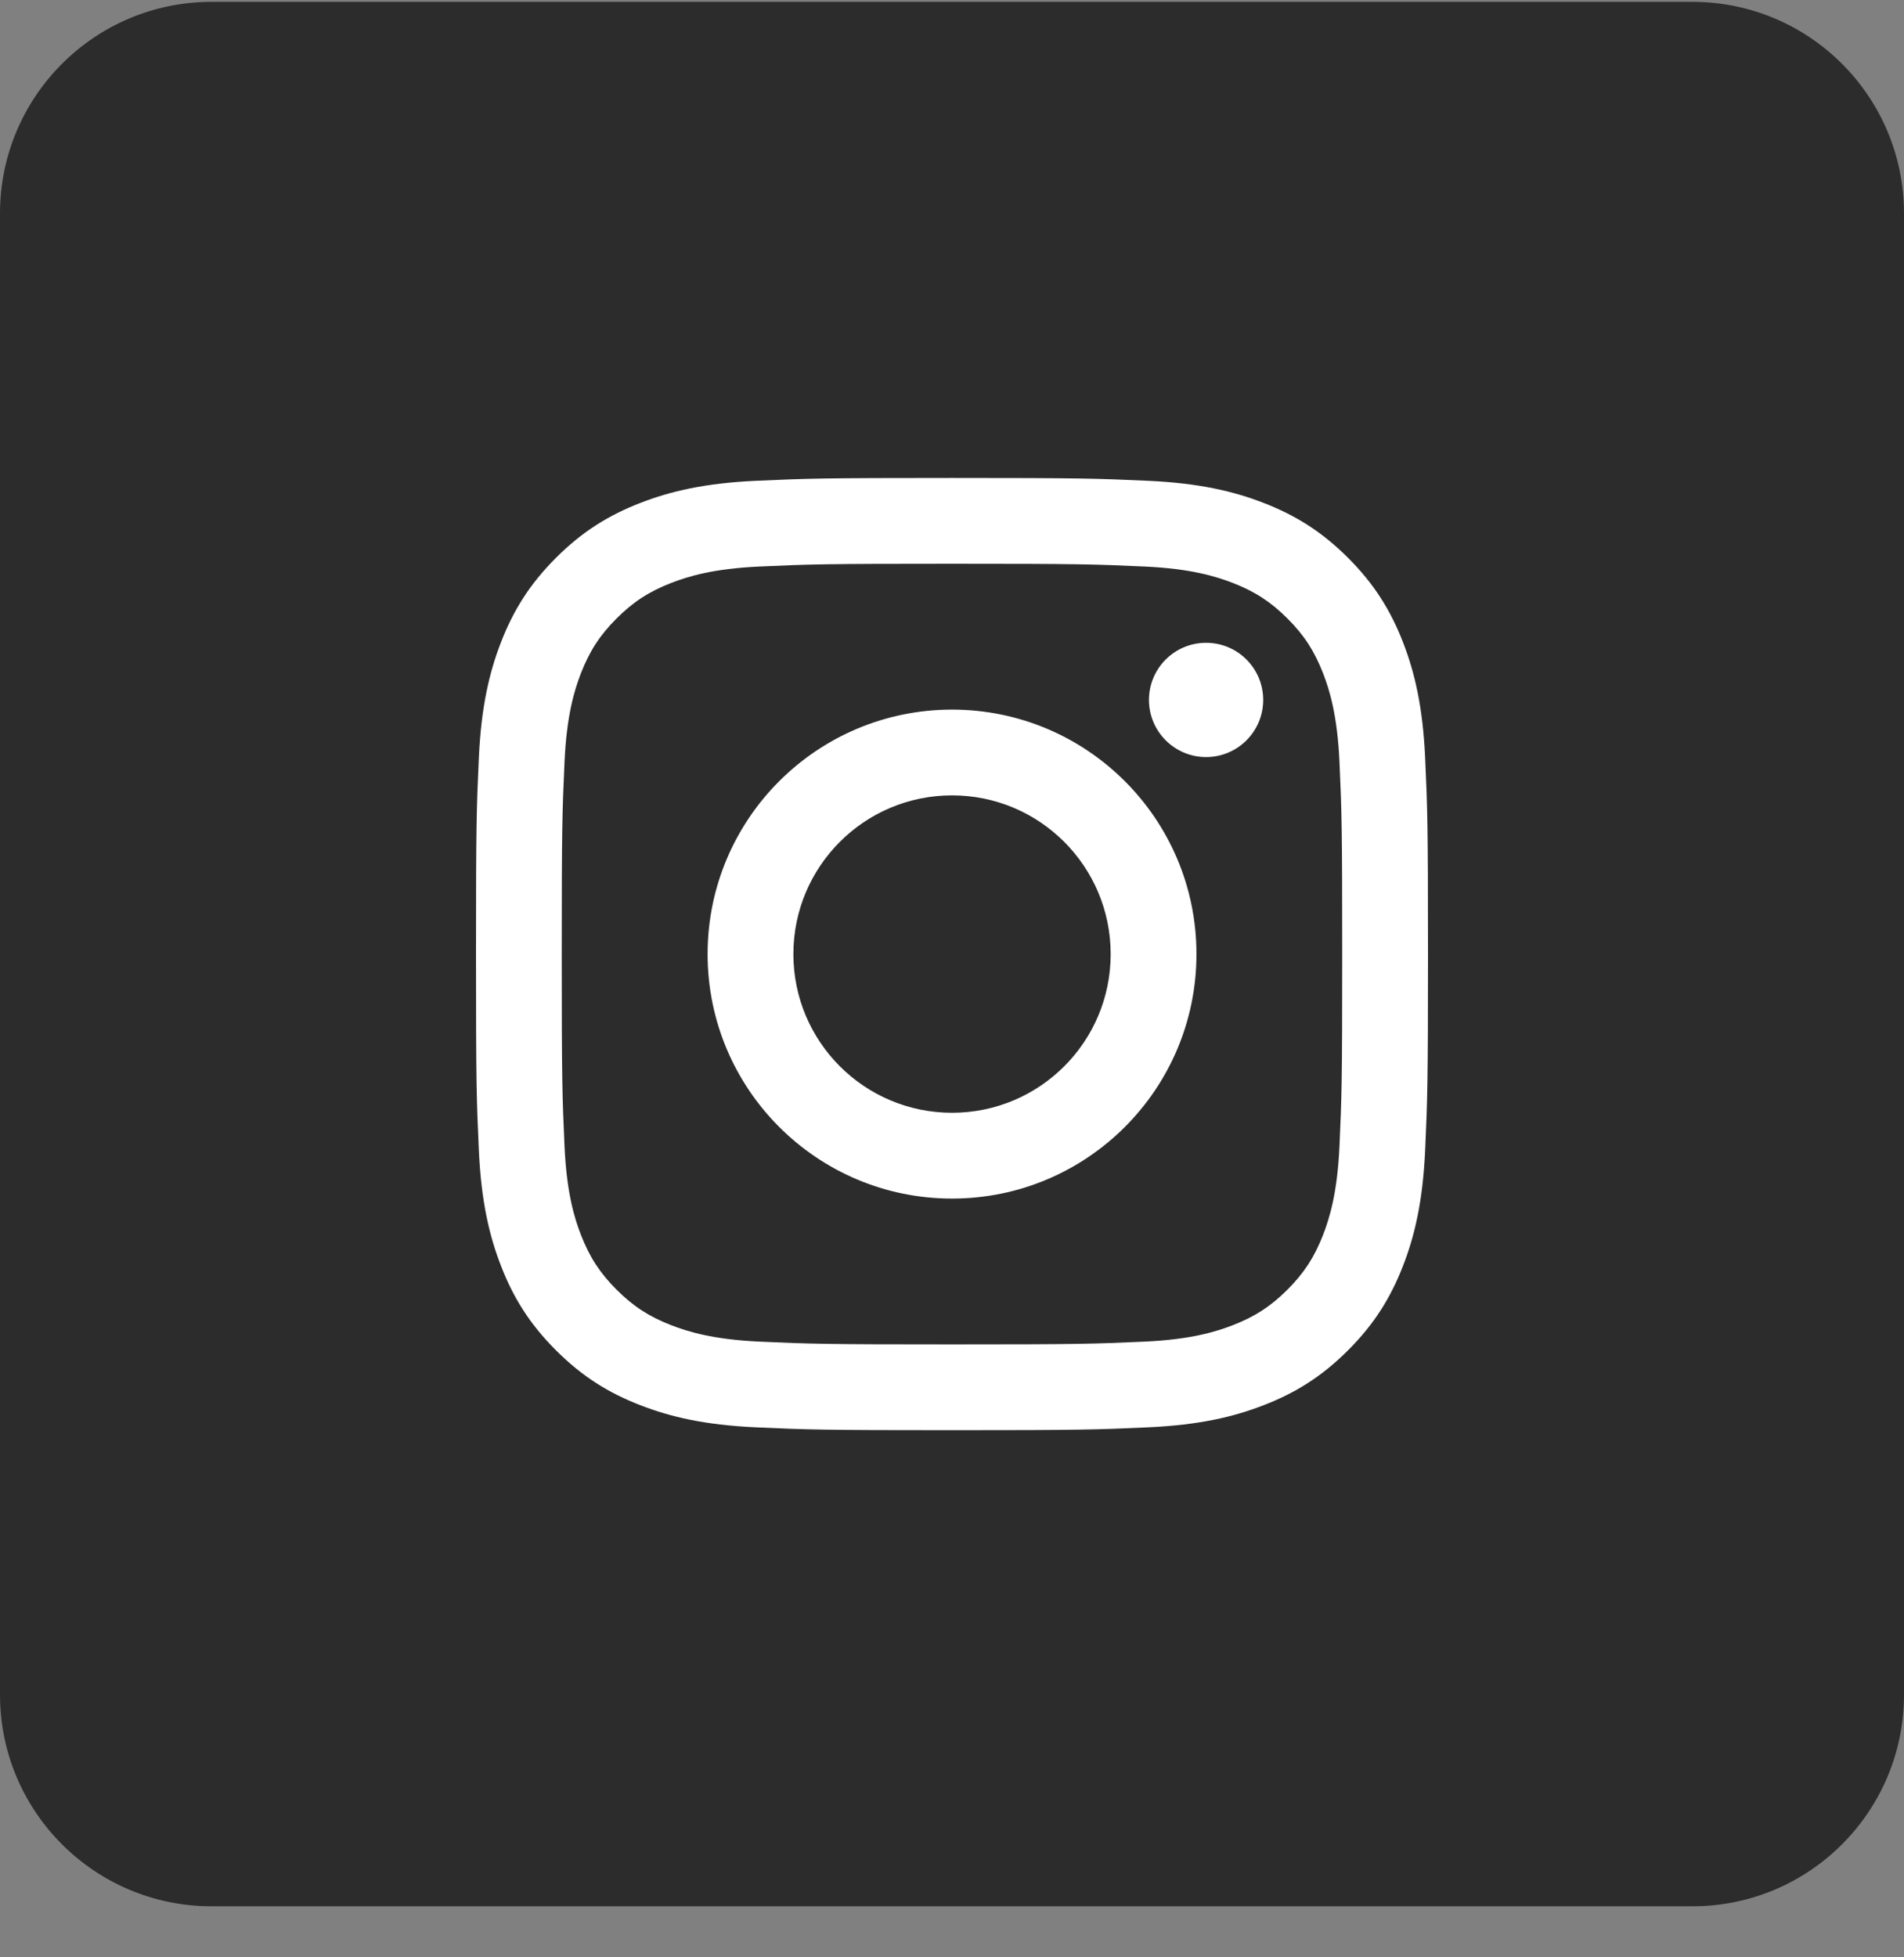 <svg width="36" height="37" viewBox="0 0 36 37" fill="none" xmlns="http://www.w3.org/2000/svg">
<rect x="0" y="0" width="36" height="37" fill="#808080" stroke="none"/>
<g clip-path="url(#clip0_490_742)">
<g clip-path="url(#clip1_490_742)">
<g clip-path="url(#clip2_490_742)">
<path d="M32 0.035H4C1.791 0.035 0 1.826 0 4.035V32.035C0 34.244 1.791 36.035 4 36.035H32C34.209 36.035 36 34.244 36 32.035V4.035C36 1.826 34.209 0.035 32 0.035Z" fill="#2C2C2C"/>
<path fill-rule="evenodd" clip-rule="evenodd" d="M18 10.657C20.403 10.657 20.688 10.666 21.637 10.709C22.514 10.749 22.991 10.896 23.308 11.019C23.728 11.182 24.028 11.377 24.343 11.692C24.658 12.007 24.853 12.307 25.016 12.727C25.139 13.044 25.286 13.521 25.326 14.398C25.369 15.347 25.378 15.632 25.378 18.035C25.378 20.438 25.369 20.723 25.326 21.672C25.286 22.549 25.139 23.026 25.016 23.343C24.853 23.763 24.658 24.063 24.343 24.378C24.028 24.693 23.728 24.888 23.308 25.051C22.991 25.174 22.514 25.321 21.637 25.361C20.688 25.404 20.403 25.413 18 25.413C15.597 25.413 15.312 25.404 14.363 25.361C13.486 25.321 13.009 25.174 12.692 25.051C12.272 24.888 11.972 24.693 11.657 24.378C11.342 24.063 11.147 23.763 10.984 23.343C10.861 23.026 10.714 22.549 10.674 21.672C10.631 20.723 10.621 20.438 10.621 18.035C10.621 15.632 10.631 15.347 10.674 14.398C10.714 13.521 10.861 13.044 10.984 12.727C11.147 12.307 11.342 12.007 11.657 11.692C11.972 11.377 12.272 11.182 12.692 11.019C13.009 10.896 13.486 10.749 14.363 10.709C15.312 10.666 15.597 10.657 18 10.657ZM18 9.035C15.556 9.035 15.249 9.045 14.289 9.089C13.331 9.133 12.677 9.285 12.105 9.508C11.513 9.738 11.011 10.045 10.511 10.546C10.01 11.046 9.702 11.548 9.473 12.14C9.25 12.712 9.098 13.367 9.054 14.324C9.01 15.284 9 15.591 9 18.035C9 20.479 9.01 20.786 9.054 21.746C9.098 22.704 9.25 23.358 9.473 23.93C9.702 24.522 10.01 25.024 10.511 25.524C11.011 26.025 11.513 26.333 12.105 26.562C12.677 26.785 13.331 26.937 14.289 26.981C15.249 27.025 15.556 27.035 18 27.035C20.444 27.035 20.751 27.025 21.711 26.981C22.669 26.937 23.323 26.785 23.895 26.562C24.487 26.333 24.989 26.025 25.489 25.524C25.99 25.024 26.297 24.522 26.527 23.93C26.75 23.358 26.902 22.704 26.946 21.746C26.989 20.786 27 20.479 27 18.035C27 15.591 26.99 15.284 26.946 14.324C26.902 13.367 26.75 12.712 26.527 12.14C26.297 11.548 25.99 11.046 25.489 10.546C24.989 10.045 24.487 9.738 23.895 9.508C23.323 9.285 22.669 9.133 21.711 9.089C20.751 9.045 20.444 9.035 18 9.035ZM18.001 13.414C15.448 13.414 13.379 15.483 13.379 18.035C13.379 20.587 15.448 22.657 18.001 22.657C20.553 22.657 22.622 20.588 22.622 18.035C22.622 15.483 20.553 13.414 18.001 13.414ZM18.001 21.035C16.344 21.035 15.001 19.692 15.001 18.035C15.001 16.378 16.344 15.035 18.001 15.035C19.657 15.035 21 16.378 21 18.035C21.001 19.692 19.658 21.035 18.001 21.035ZM23.884 13.231C23.884 13.827 23.401 14.311 22.804 14.311C22.208 14.311 21.724 13.827 21.724 13.231C21.724 12.634 22.208 12.151 22.804 12.151C23.401 12.151 23.884 12.634 23.884 13.231Z" fill="white"/>
</g>
</g>
</g>
<defs>
<clipPath id="clip0_490_742">
<rect width="36" height="36" fill="white" transform="translate(0 0.035)"/>
</clipPath>
<clipPath id="clip1_490_742">
<rect width="36" height="36" fill="white" transform="translate(0 0.035)"/>
</clipPath>
<clipPath id="clip2_490_742">
<rect width="36" height="36" fill="white" transform="translate(0 0.035)"/>
</clipPath>
</defs>
</svg>

